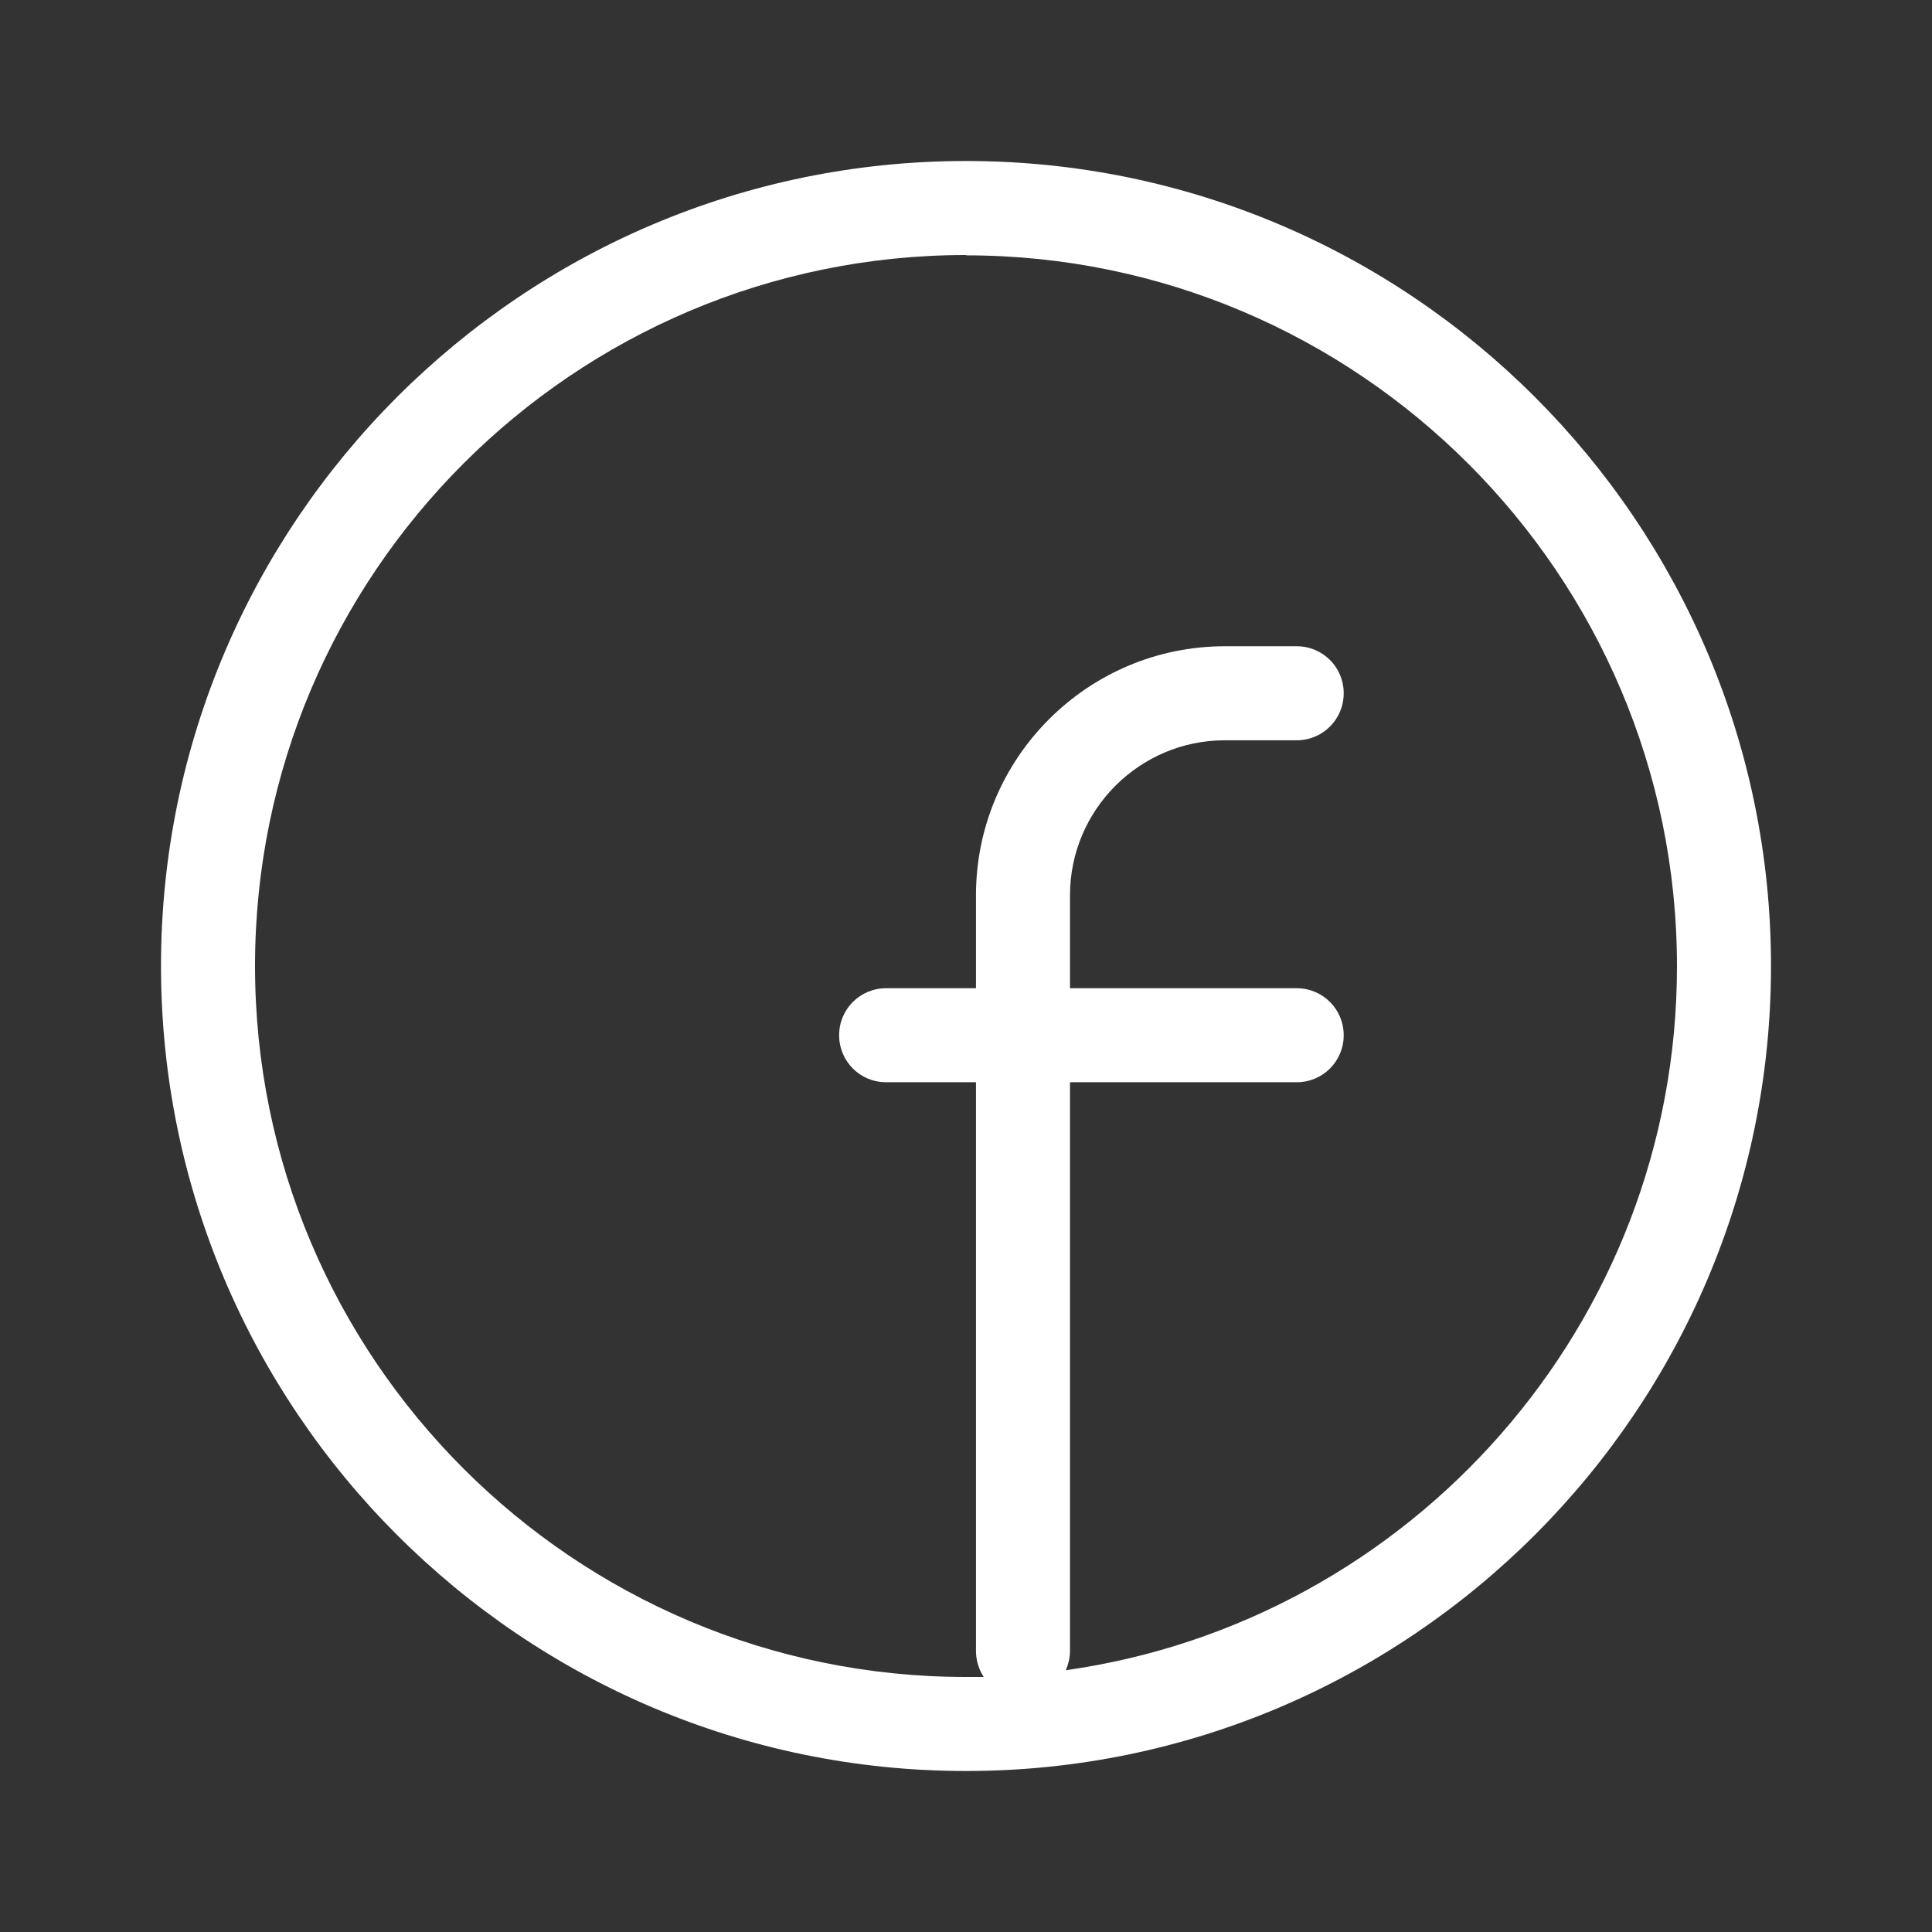 <?xml version="1.0" encoding="UTF-8"?>
<svg xmlns="http://www.w3.org/2000/svg" id="Ebene_1" data-name="Ebene 1" width="60" height="60" viewBox="0 0 60 60">
  <rect x="0" y="0" width="60" height="60" fill="#333333" stroke="none"/>
  <defs>
    <style>
      .cls-1 {
        fill: #fff;
      }
    </style>
  </defs>
  <path class="cls-1" d="M30,55c-13.79,0-25-11.22-25-25S16.21,5,30,5s25,11.22,25,25-11.22,25-25,25ZM30,7.92c-12.17,0-22.08,9.9-22.08,22.08s9.9,22.08,22.08,22.08c.18,0,.37,0,.55,0-.15-.23-.24-.51-.24-.81v-17.66h-2.79c-.81,0-1.46-.65-1.46-1.46s.65-1.46,1.46-1.46h2.79v-2.89c0-4.26,3.47-7.73,7.73-7.73h2.23c.81,0,1.46.65,1.46,1.46s-.65,1.46-1.46,1.46h-2.23c-2.65,0-4.81,2.16-4.81,4.81v2.89h7.04c.81,0,1.46.65,1.46,1.46s-.65,1.46-1.46,1.46h-7.04v17.66c0,.21-.05.41-.13.6,10.71-1.51,18.98-10.74,18.98-21.86,0-12.17-9.91-22.08-22.08-22.08Z"></path>
</svg>
